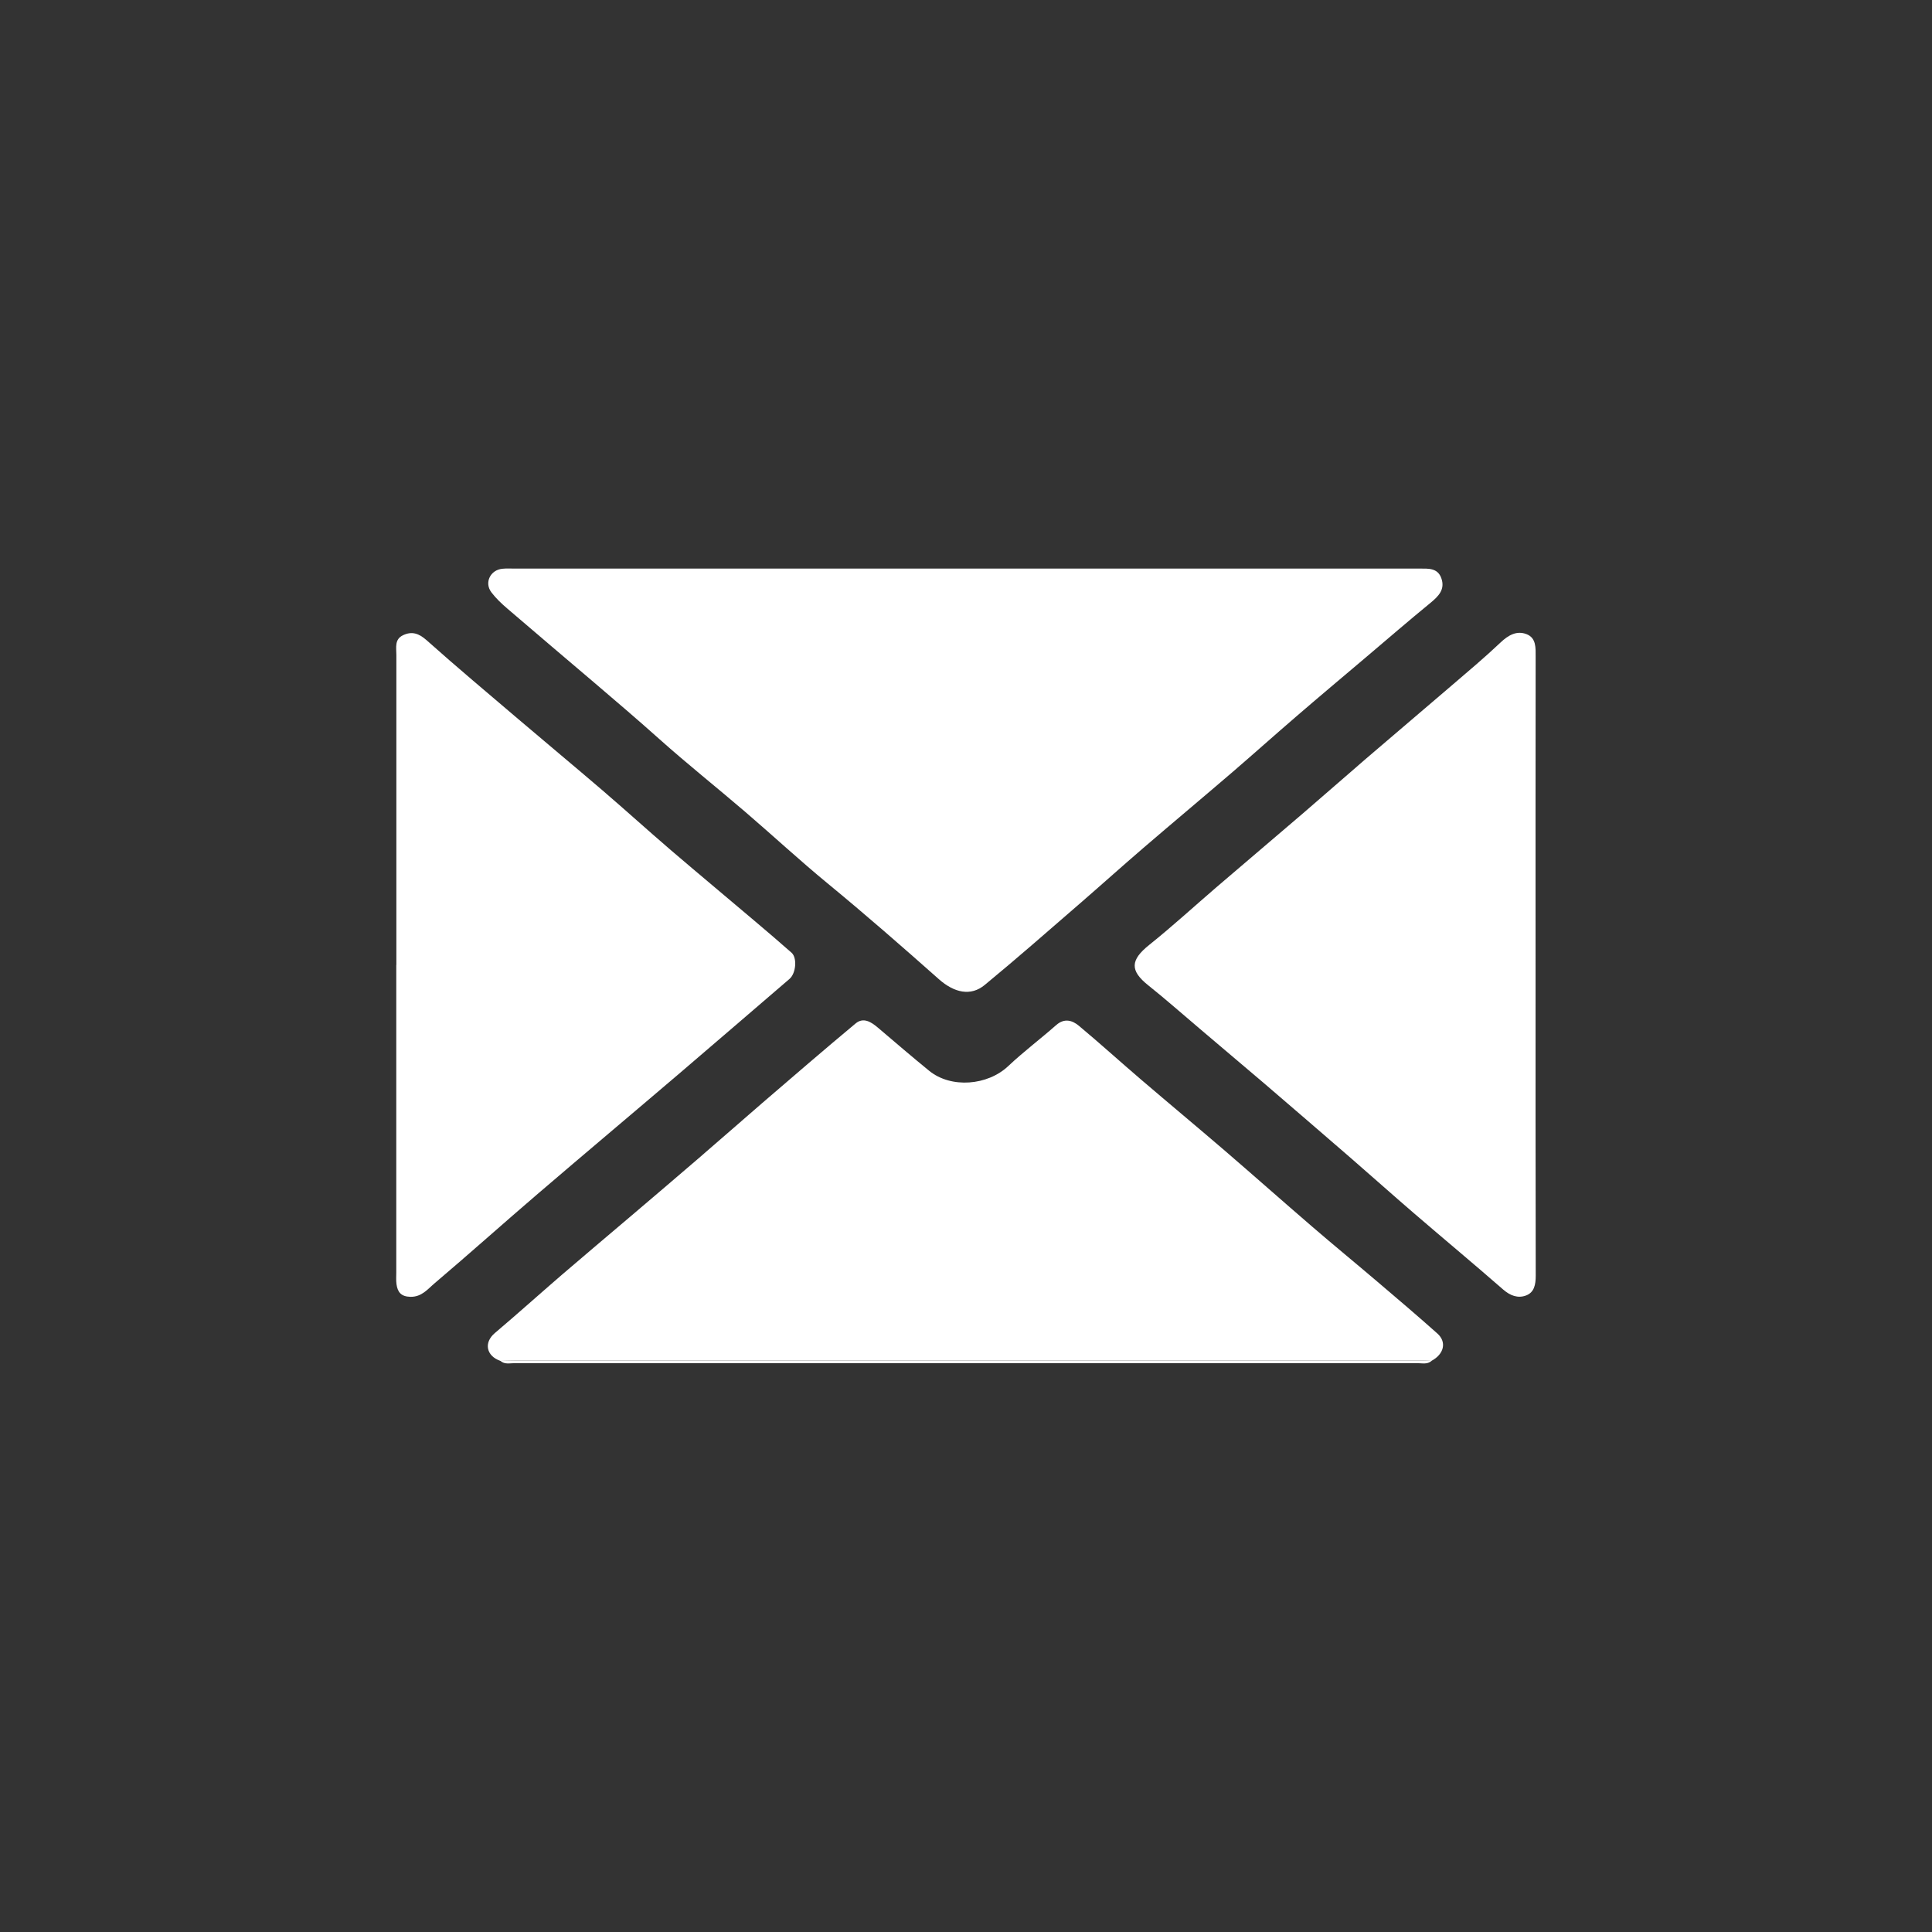 <?xml version="1.0" encoding="UTF-8"?>
<svg id="Capa_4" data-name="Capa 4" xmlns="http://www.w3.org/2000/svg" viewBox="0 0 239.04 239.04">
  <rect x="0" y="0" width="239.04" height="239.04" fill="#333333" stroke="none"/>
  <defs>
    <style>
      .cls-1 {
        fill: #fff;
      }
    </style>
  </defs>
  <path class="cls-1" d="m119.53,70.35c18.69,0,37.37,0,56.06,0,1.1,0,2.28-.11,2.74,1.19.49,1.37-.33,2.22-1.33,3.04-2.73,2.24-5.41,4.55-8.11,6.84-2.86,2.42-5.73,4.83-8.57,7.28-2.6,2.24-5.16,4.53-7.76,6.77-3.68,3.16-7.4,6.27-11.08,9.43-2.64,2.27-5.23,4.6-7.86,6.88-3.91,3.39-7.8,6.8-11.79,10.09-1.72,1.42-3.76.97-5.67-.72-4.52-4.01-9.07-7.99-13.74-11.83-3.49-2.87-6.81-5.95-10.25-8.9-3.5-3-7.12-5.88-10.56-8.95-2.65-2.37-5.34-4.67-8.04-6.97-3.6-3.07-7.22-6.12-10.81-9.21-.71-.61-1.4-1.26-1.96-2-.91-1.19-.14-2.78,1.37-2.92.49-.05.99-.02,1.49-.02,18.63,0,37.26,0,55.89,0Z"/>
  <path class="cls-1" d="m61.92,168.38c-1.73-.59-2.12-2.24-.69-3.45,2.79-2.36,5.5-4.8,8.27-7.19,2.81-2.42,5.65-4.8,8.47-7.2,2.81-2.39,5.62-4.78,8.42-7.19,2.64-2.27,5.26-4.58,7.9-6.86,3.84-3.3,7.68-6.62,11.57-9.86.96-.8,1.91-.2,2.74.5,2.12,1.8,4.22,3.61,6.37,5.36,2.71,2.2,7.23,1.83,9.79-.6,1.89-1.78,3.98-3.35,5.93-5.07,1.01-.88,1.98-.58,2.79.09,2.59,2.16,5.09,4.43,7.65,6.62,3.47,2.97,6.98,5.89,10.45,8.87,3.6,3.1,7.15,6.25,10.75,9.35,2.67,2.3,5.4,4.54,8.09,6.83,2.49,2.12,4.98,4.23,7.42,6.41,1.19,1.06.82,2.57-.74,3.39-.33-.01-.66-.04-.99-.04-37.41,0-74.82,0-112.23,0-.66,0-1.32.03-1.98.04Z"/>
  <path class="cls-1" d="m189.99,119.49c0,12.78-.01,25.57.02,38.35,0,1.1-.18,2.07-1.21,2.45-1,.37-1.95.02-2.83-.75-3.65-3.19-7.38-6.29-11.05-9.45-2.64-2.27-5.24-4.6-7.87-6.88-3.54-3.07-7.09-6.12-10.64-9.17-2.65-2.26-5.31-4.51-7.97-6.76-2.12-1.79-4.19-3.63-6.36-5.36-2.31-1.84-2.23-3.14.12-5.02,2.85-2.28,5.55-4.76,8.32-7.14,3.55-3.04,7.11-6.06,10.66-9.1,2.64-2.27,5.26-4.58,7.9-6.85,3.51-3.02,7.05-6,10.56-9.02,2.03-1.74,4.08-3.46,6.01-5.29.96-.91,2-1.51,3.22-1.04,1.22.47,1.13,1.71,1.13,2.84-.02,12.73-.01,25.46-.01,38.19Z"/>
  <path class="cls-1" d="m49.04,119.38c0-12.79,0-25.57,0-38.36,0-.89-.25-1.92.83-2.43,1.11-.52,1.96-.22,2.92.63,3.73,3.33,7.57,6.54,11.38,9.79,3.44,2.93,6.91,5.81,10.34,8.75,2.86,2.45,5.65,4.99,8.51,7.44,3.42,2.93,6.89,5.81,10.33,8.73,1.54,1.3,3.07,2.61,4.58,3.94.73.64.55,2.57-.25,3.25-4.5,3.86-8.99,7.74-13.5,11.59-5.88,5.02-11.8,9.99-17.68,15.03-4.26,3.65-8.43,7.39-12.71,11.02-.86.72-1.6,1.72-3.02,1.69-1.15-.03-1.57-.58-1.71-1.54-.07-.49-.03-.99-.03-1.49,0-12.68,0-25.35,0-38.03Z"/>
  <path class="cls-1" d="m63.66,168.66c-.59,0-1.22.18-1.74-.28.66-.01,1.32-.04,1.98-.04,37.41,0,74.82,0,112.23,0,.33,0,.66.03.99.04-.52.46-1.16.28-1.74.28"/>
</svg>